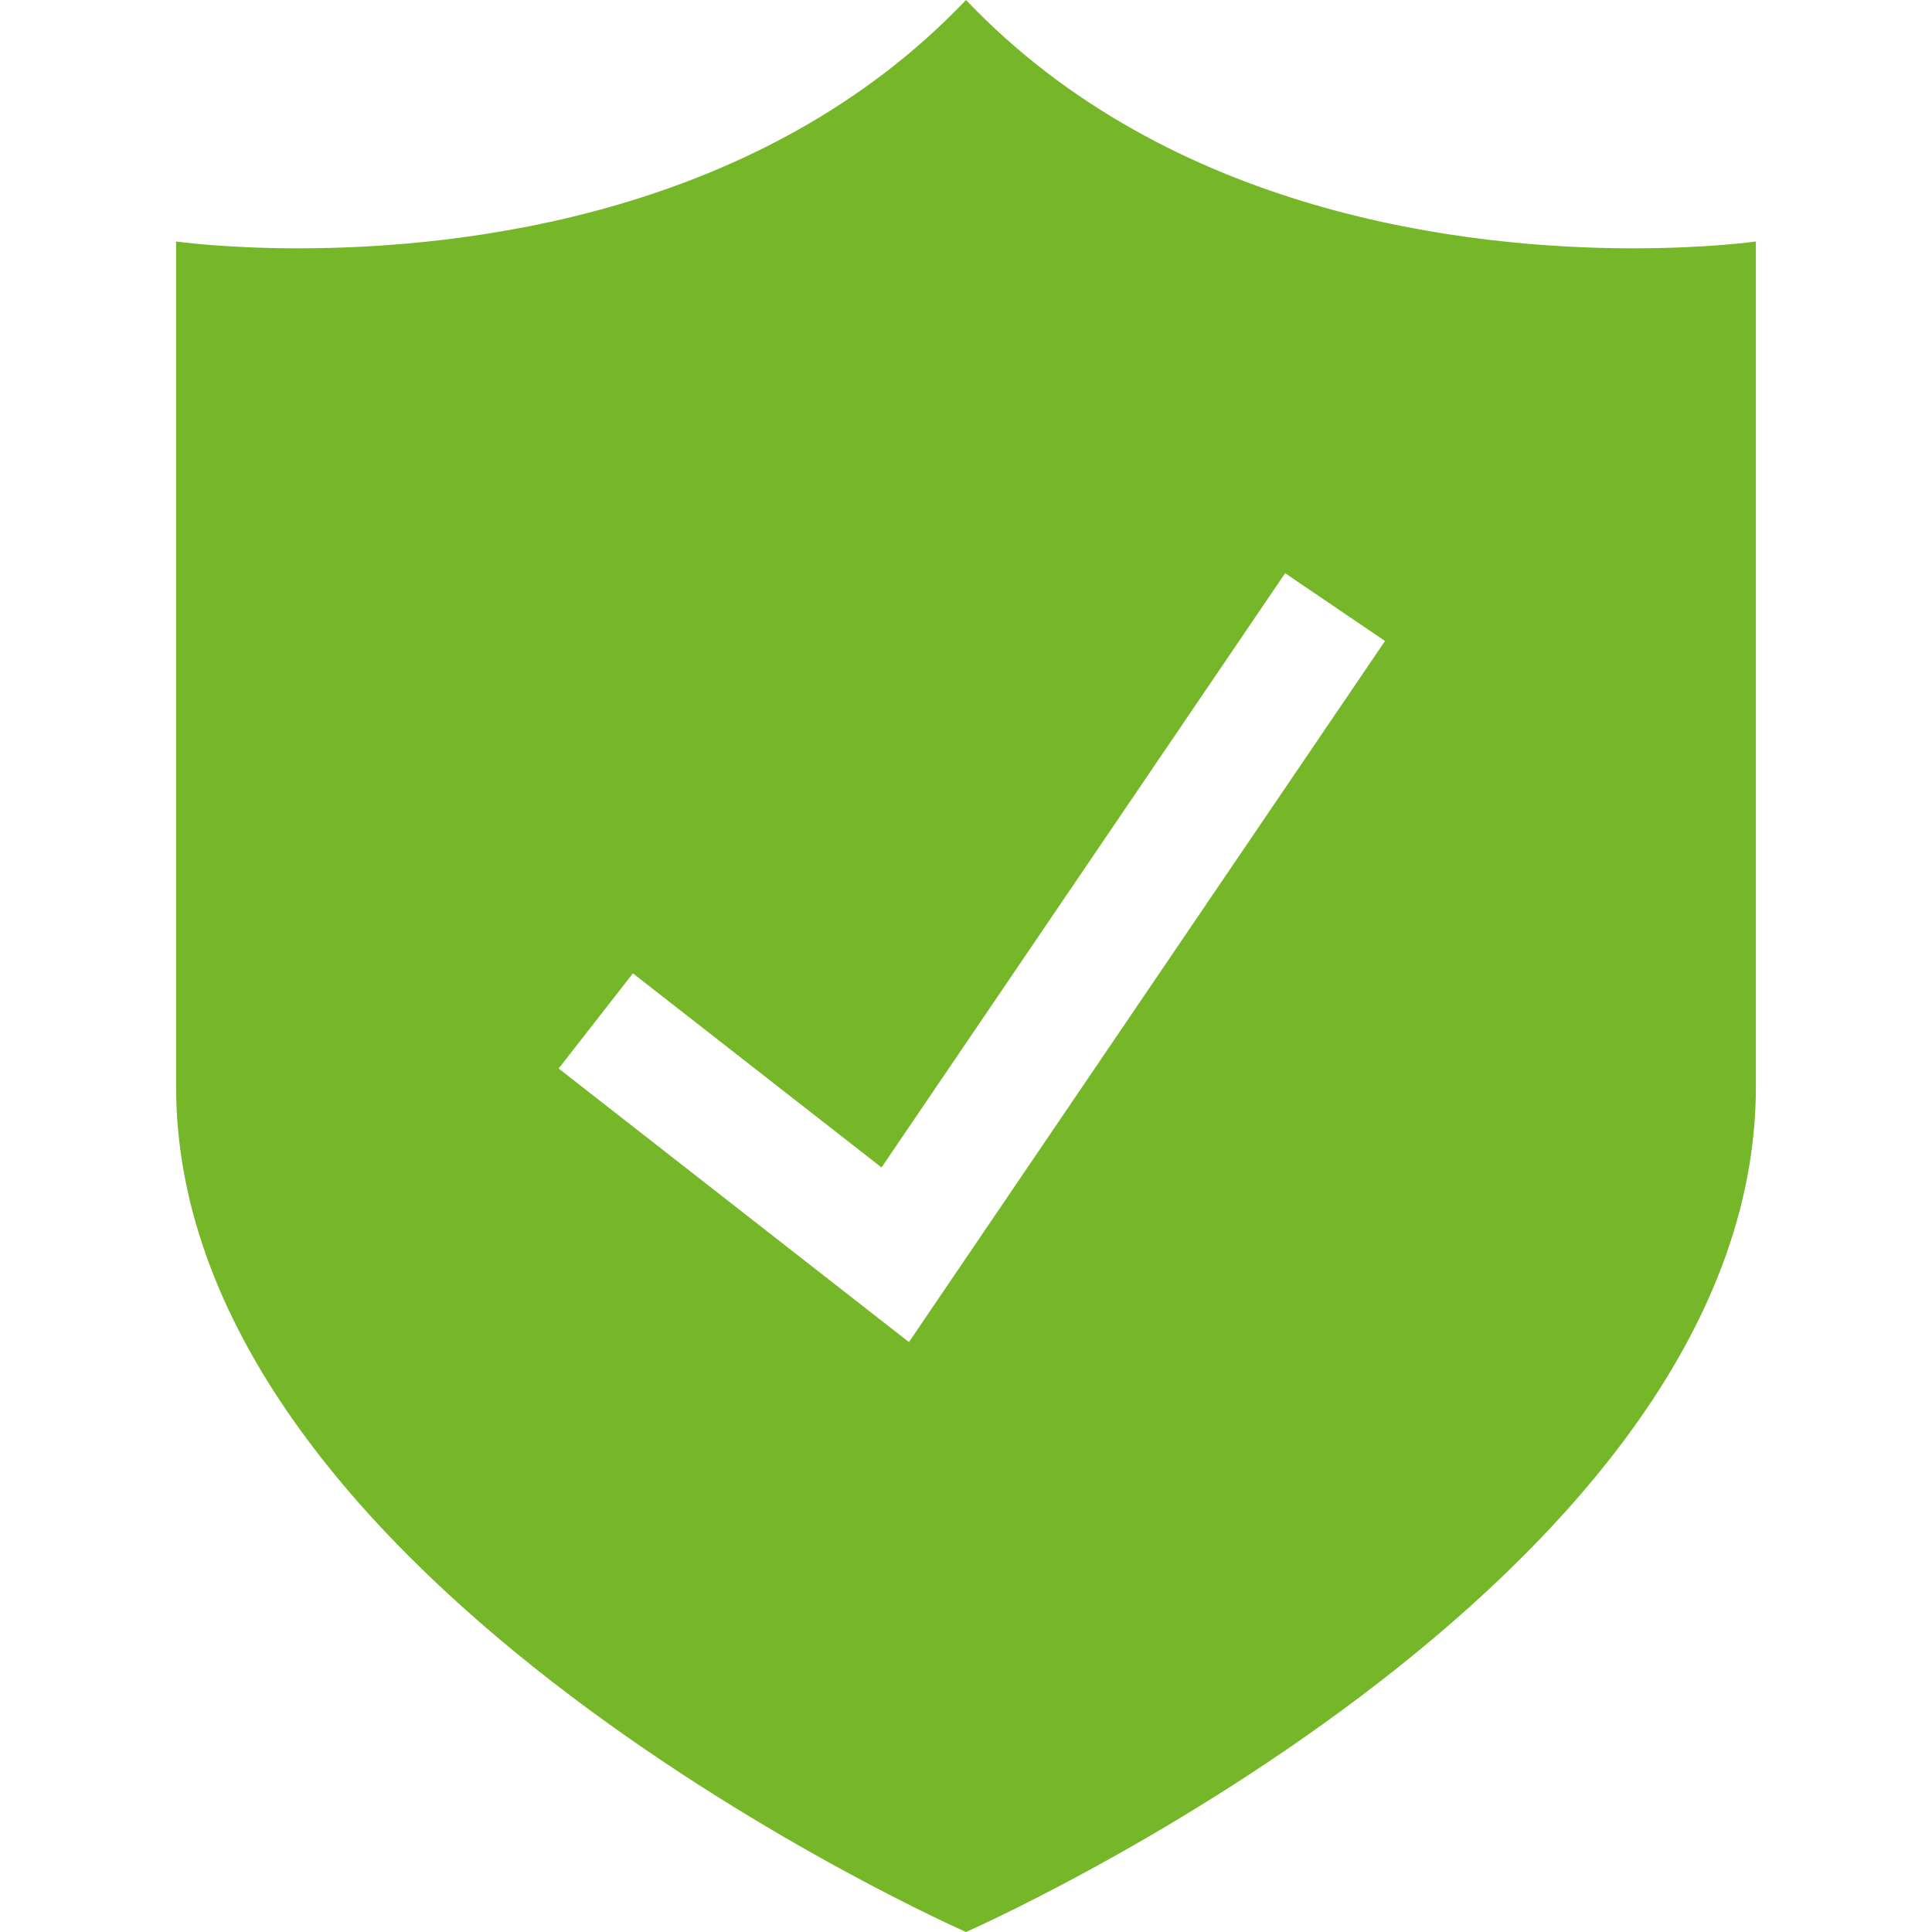 <?xml version="1.0" encoding="UTF-8"?>
<svg xmlns="http://www.w3.org/2000/svg" xmlns:xlink="http://www.w3.org/1999/xlink" version="1.1" width="65" height="65" x="0" y="0" viewBox="0 0 32 32" style="enable-background:new 0 0 512 512" xml:space="preserve" class="">
  <g>
    <path d="M27.056 4.113C24.316 4.113 19.387 3.559 16 0 12.613 3.559 7.684 4.113 4.944 4.113 3.707 4.113 2.917 4 2.917 4v14C2.917 26.25 16 32 16 32s13.083-5.75 13.083-14V4s-.79.113-2.027.113zM15.055 22.229l-5.802-4.531 1.23-1.576 4.118 3.215 6.685-9.843 1.654 1.123z" fill="#76b72a" opacity="1" data-original="#000000" class=""/>
  </g>
</svg>
